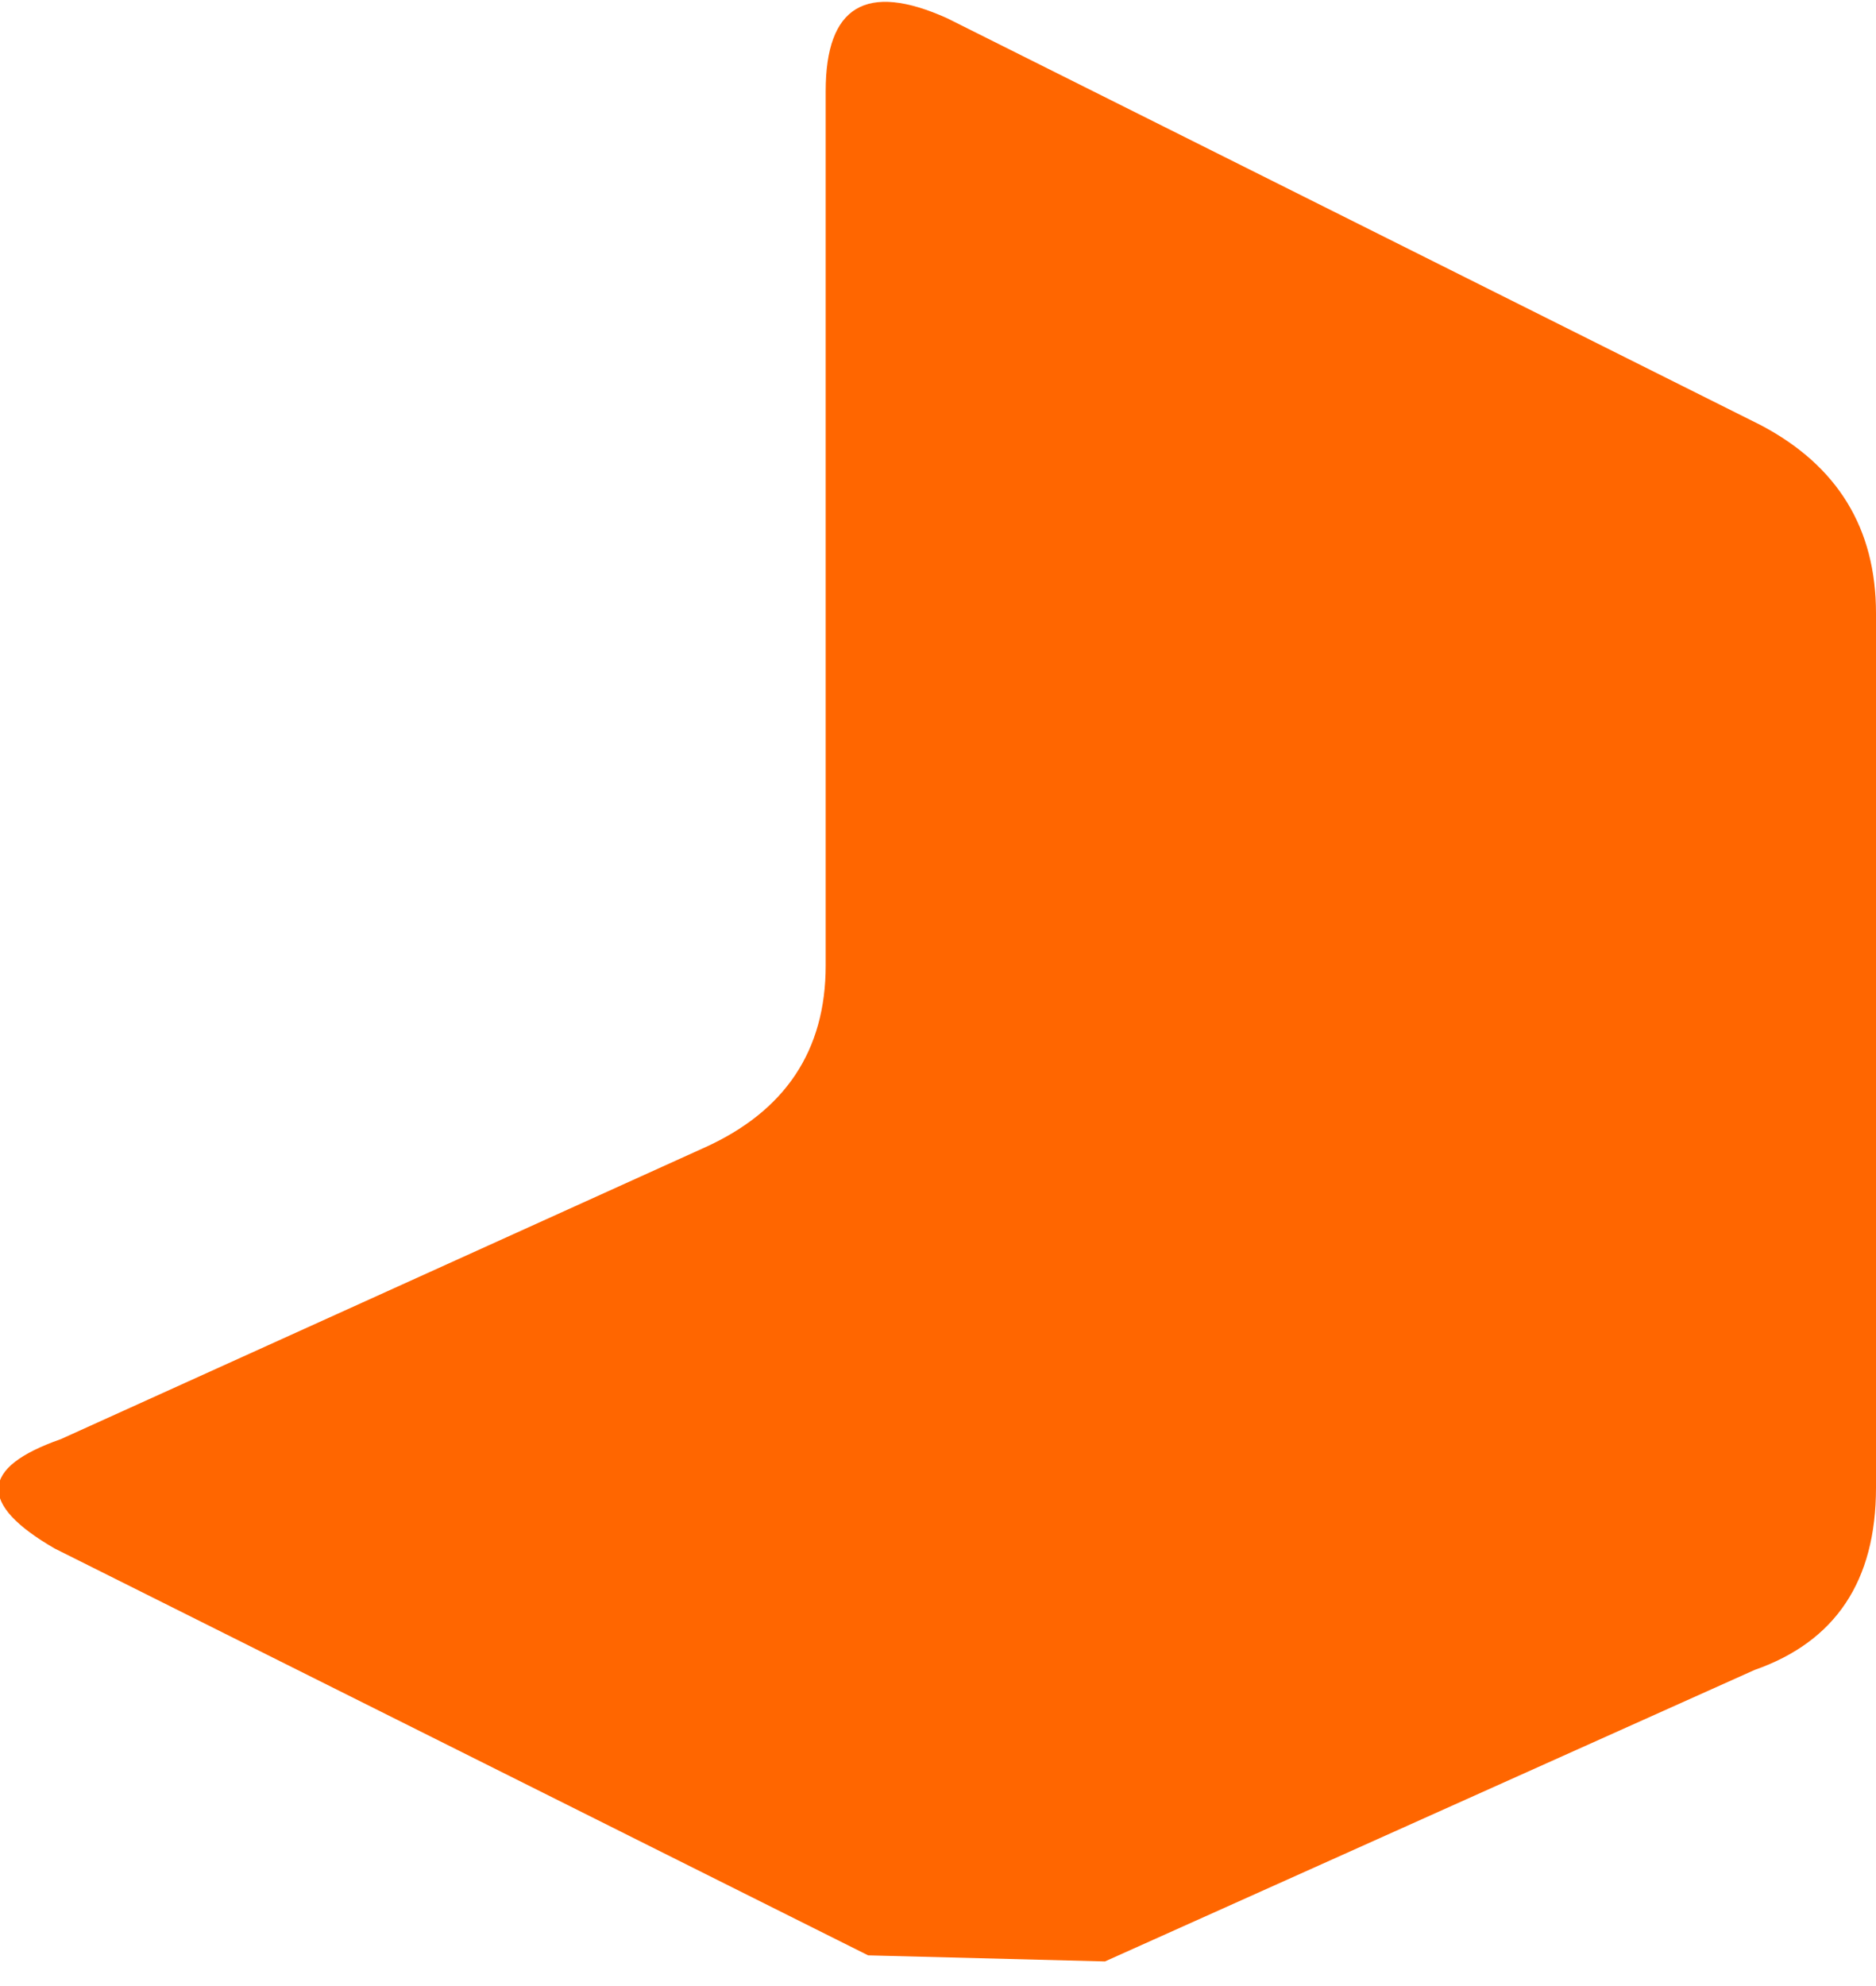 <?xml version="1.0" encoding="UTF-8" standalone="no"?>
<svg xmlns:xlink="http://www.w3.org/1999/xlink" height="16.35px" width="15.45px" xmlns="http://www.w3.org/2000/svg">
  <g transform="matrix(1.0, 0.0, 0.0, 1.0, 7.7, 8.15)">
    <path d="M0.1 -8.0 L6.8 -4.65 Q7.75 -4.15 7.75 -3.1 L7.75 4.1 Q7.75 5.25 6.75 5.6 L1.4 8.0 -0.55 7.95 -7.25 4.6 Q-8.2 4.05 -7.2 3.7 L-1.9 1.3 Q-0.9 0.85 -0.9 -0.2 L-0.9 -7.4 Q-0.9 -8.45 0.1 -8.0" fill="#ff6600" fill-rule="evenodd" stroke="none"/>
  </g>
</svg>
